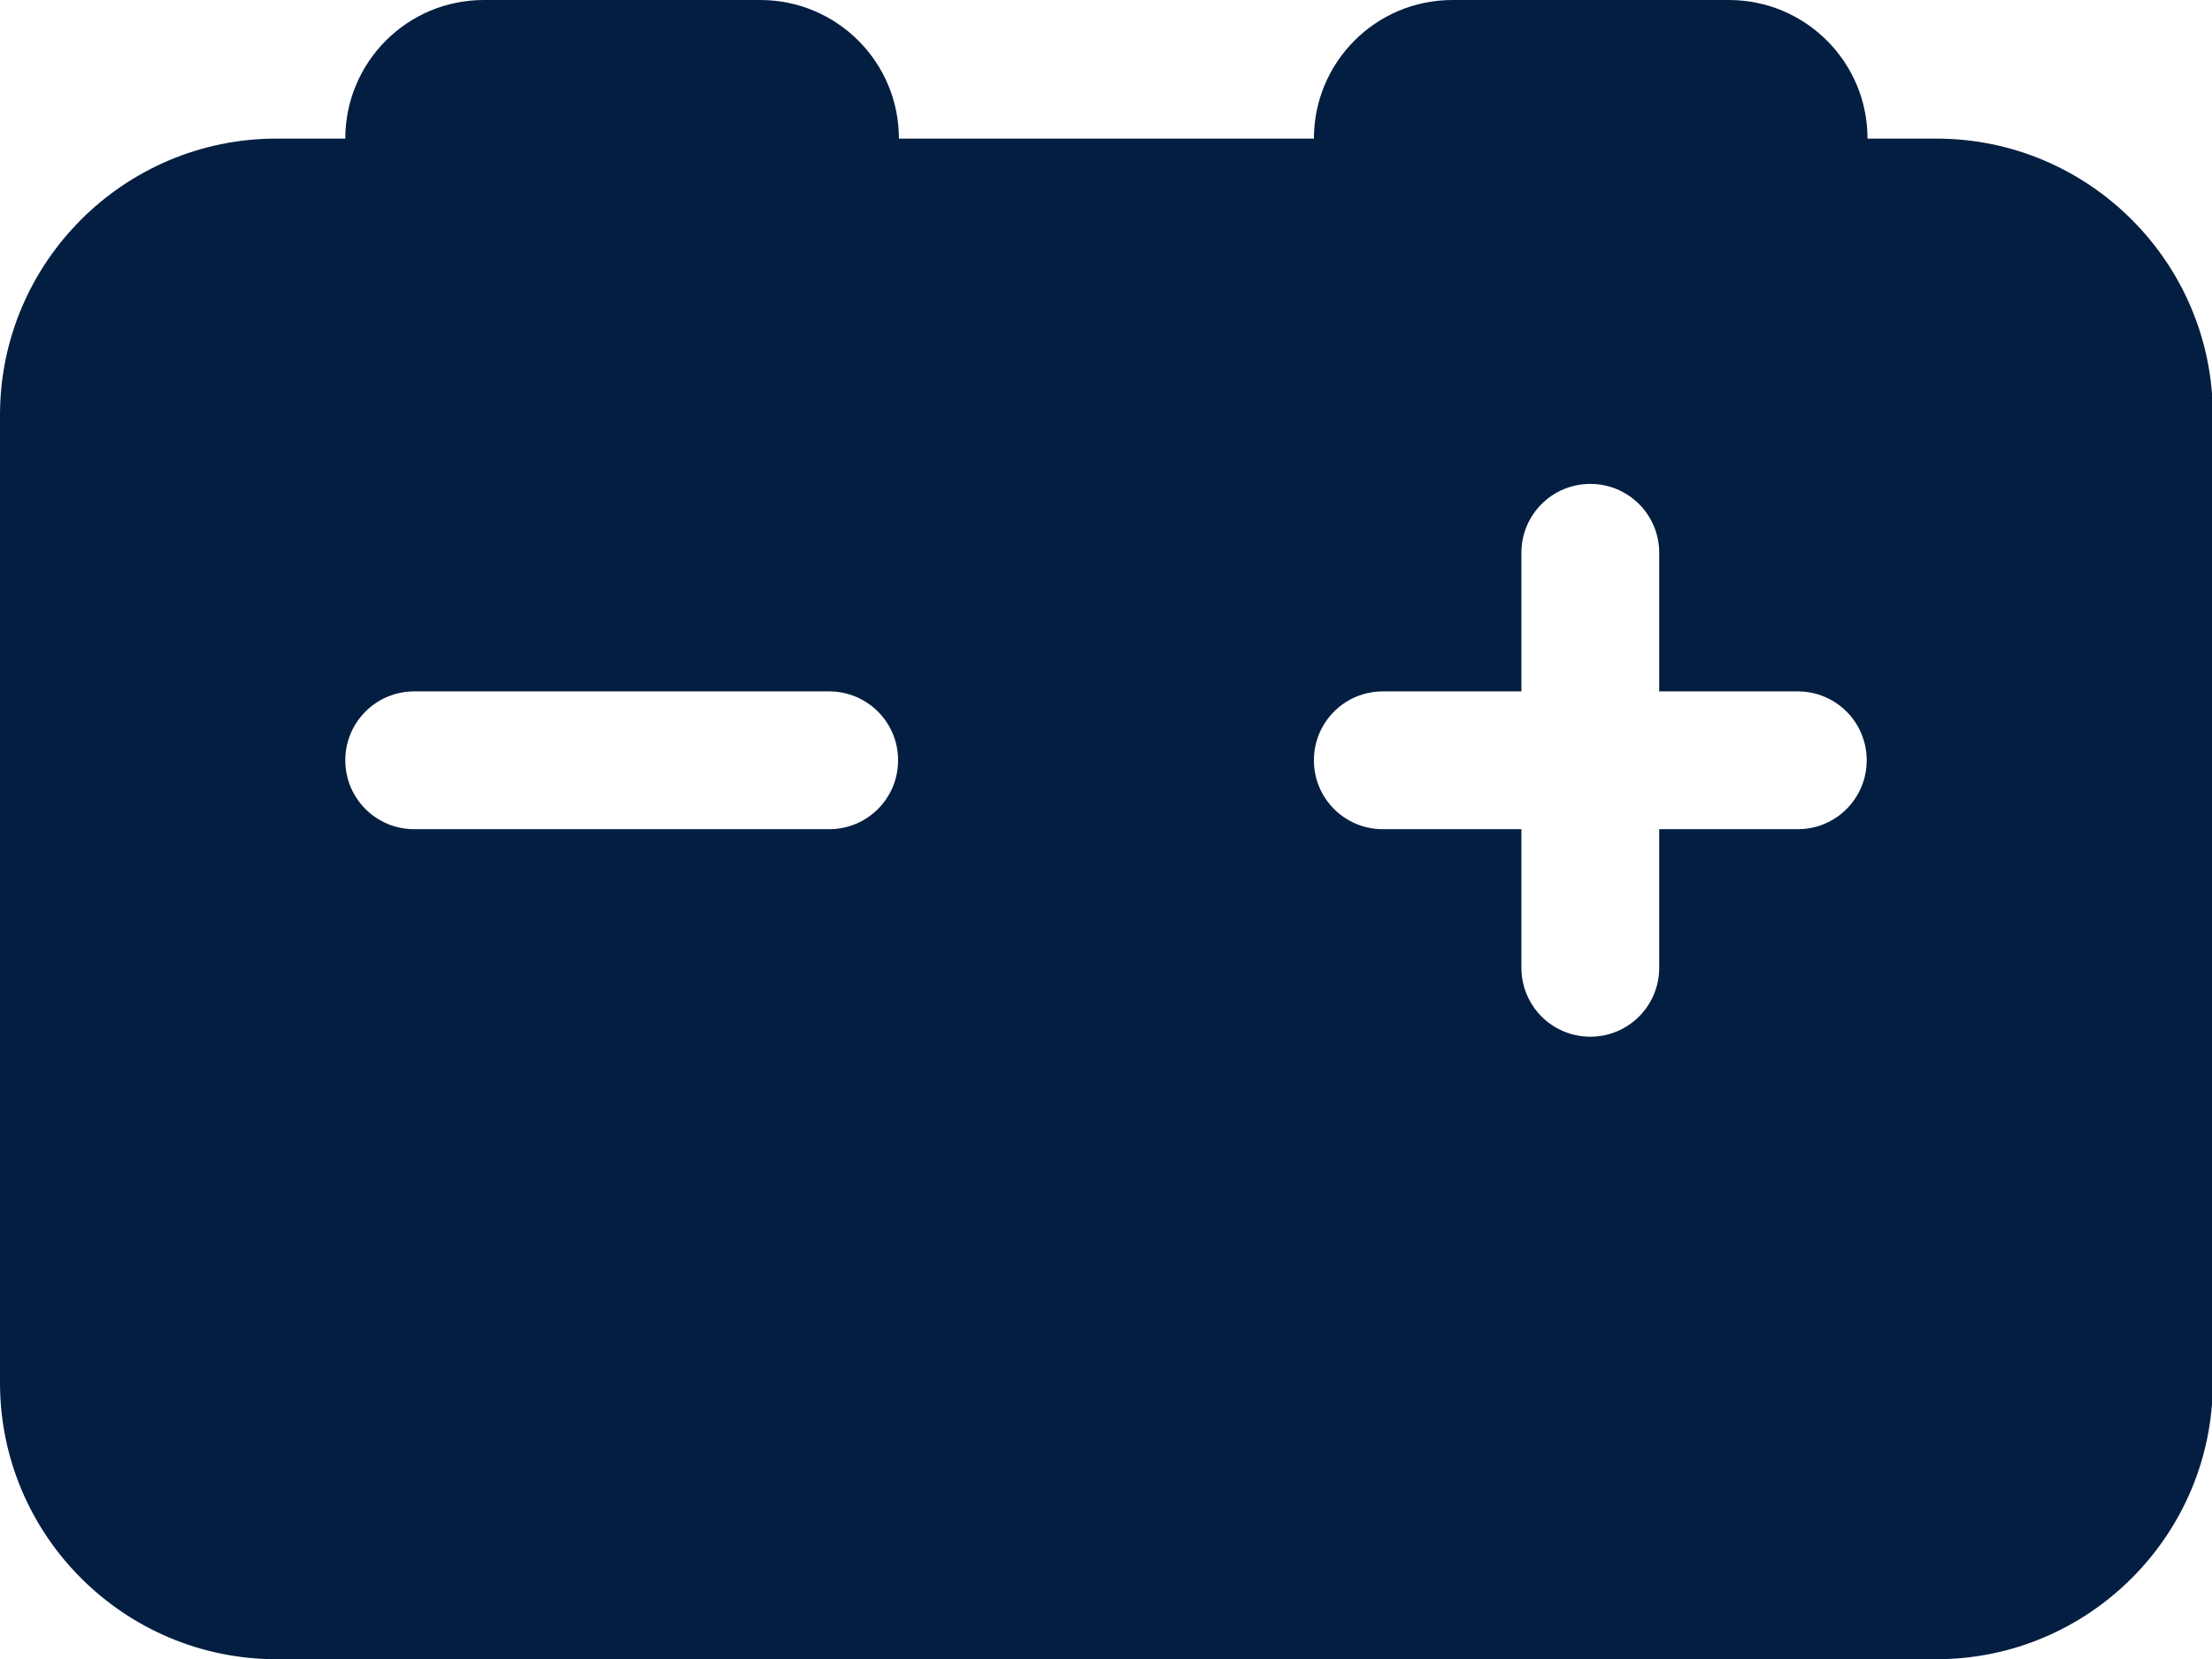 <?xml version="1.0" encoding="UTF-8"?>
<svg id="Layer_2" data-name="Layer 2" xmlns="http://www.w3.org/2000/svg" viewBox="0 0 27.29 20.47">
  <defs>
    <style>
      .cls-1 {
        fill: #041e42;
        stroke-width: 0px;
      }
    </style>
  </defs>
  <g id="Layer_1-2" data-name="Layer 1">
    <path class="cls-1" d="M4.26,1.71c0-.94.76-1.71,1.71-1.71h3.41c.94,0,1.71.76,1.71,1.71h5.12c0-.94.76-1.71,1.71-1.71h3.41c.94,0,1.71.76,1.71,1.71h.85c1.88,0,3.41,1.53,3.41,3.41v11.94c0,1.88-1.53,3.41-3.41,3.41H3.41c-1.88,0-3.41-1.53-3.41-3.41V5.12C0,3.24,1.53,1.71,3.41,1.71h.85ZM20.47,6.82c0-.47-.38-.85-.85-.85s-.85.38-.85.85v1.71h-1.71c-.47,0-.85.38-.85.85s.38.85.85.85h1.71v1.71c0,.47.38.85.85.85s.85-.38.85-.85v-1.71h1.71c.47,0,.85-.38.85-.85s-.38-.85-.85-.85h-1.71v-1.71ZM4.26,9.38c0,.47.38.85.85.85h5.12c.47,0,.85-.38.85-.85s-.38-.85-.85-.85h-5.12c-.47,0-.85.38-.85.85Z"/>
  </g>
</svg>